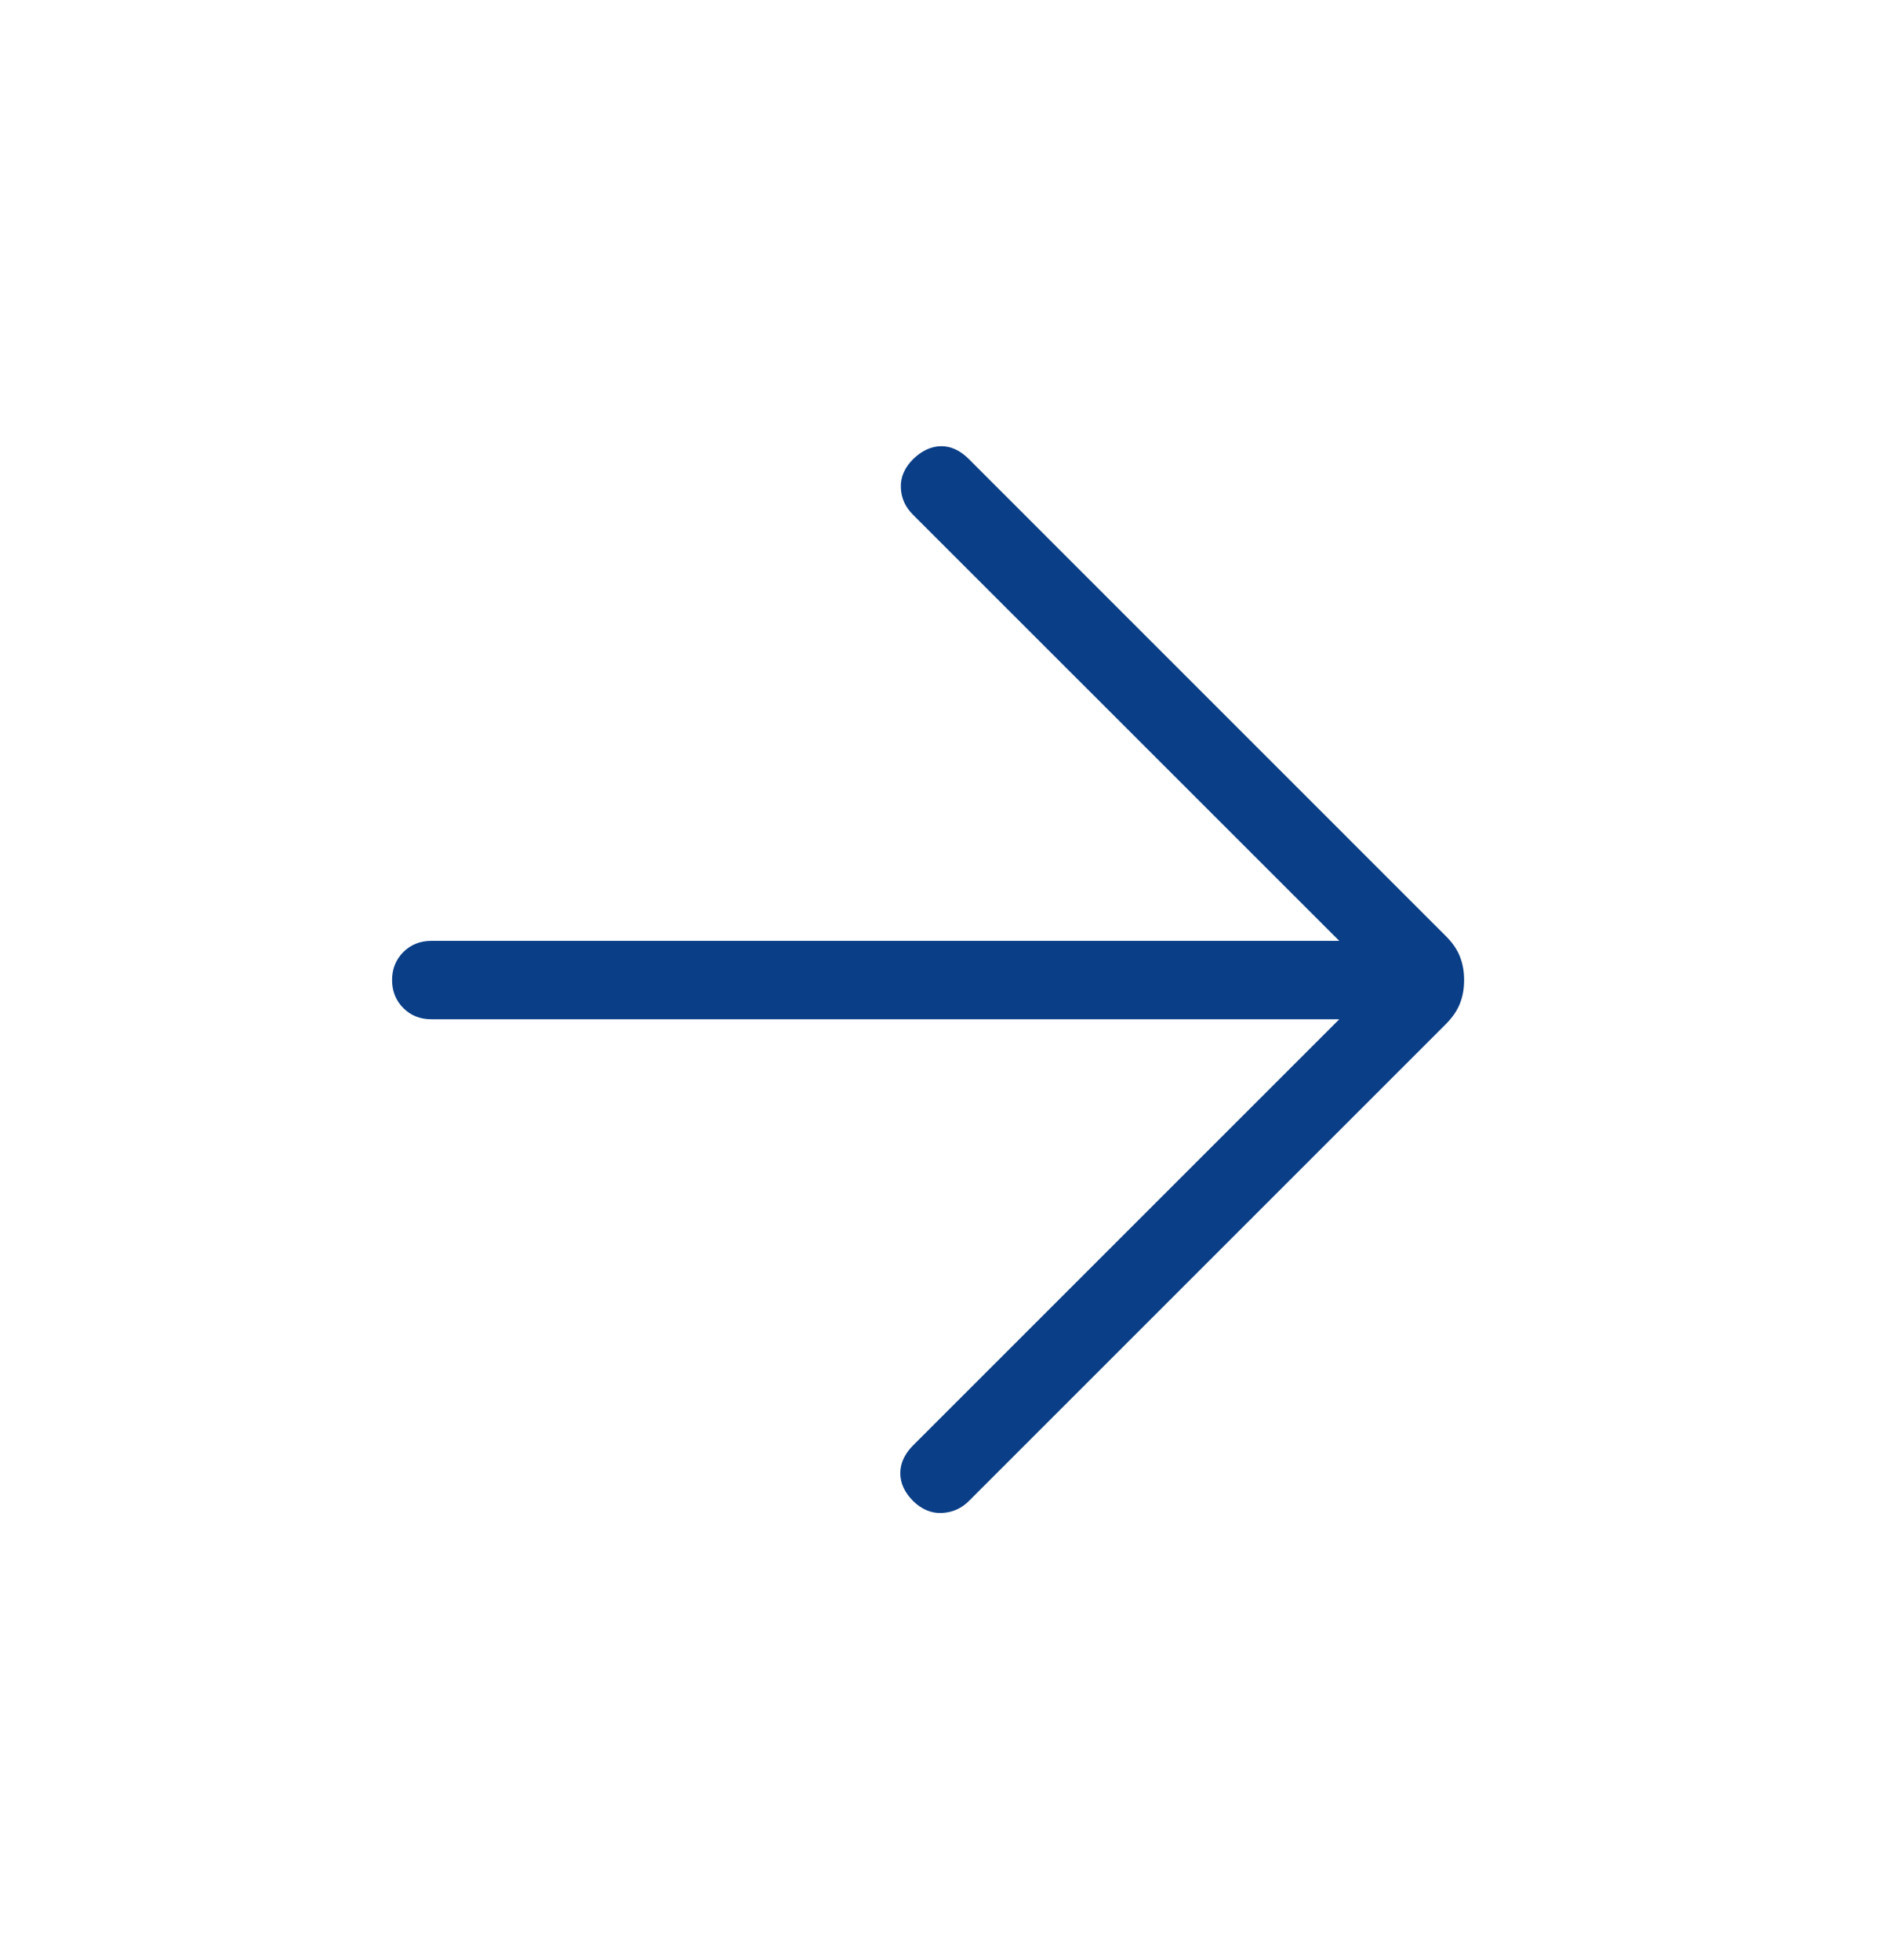 <svg width="24" height="25" viewBox="0 0 24 25" fill="none" xmlns="http://www.w3.org/2000/svg">
<mask id="mask0_8531_1956" style="mask-type:alpha" maskUnits="userSpaceOnUse" x="0" y="0" width="24" height="25">
<rect y="0.5" width="24" height="24" fill="#D9D9D9"/>
</mask>
<g mask="url(#mask0_8531_1956)">
<path d="M17.079 13H5.5C5.358 13 5.239 12.953 5.143 12.857C5.048 12.761 5 12.643 5 12.5C5 12.358 5.048 12.239 5.143 12.143C5.239 12.048 5.358 12 5.5 12H17.079L11.64 6.562C11.543 6.464 11.492 6.35 11.488 6.217C11.483 6.085 11.536 5.964 11.646 5.854C11.756 5.748 11.874 5.693 12 5.691C12.126 5.69 12.244 5.744 12.354 5.854L18.434 11.935C18.522 12.022 18.583 12.111 18.618 12.202C18.654 12.293 18.671 12.393 18.671 12.5C18.671 12.608 18.654 12.707 18.618 12.798C18.583 12.889 18.522 12.978 18.434 13.066L12.354 19.146C12.26 19.24 12.146 19.29 12.012 19.297C11.879 19.303 11.756 19.253 11.646 19.146C11.536 19.036 11.481 18.917 11.481 18.79C11.481 18.662 11.536 18.543 11.646 18.433L17.079 13Z" fill="#0A3E86"/>
</g>
</svg>
